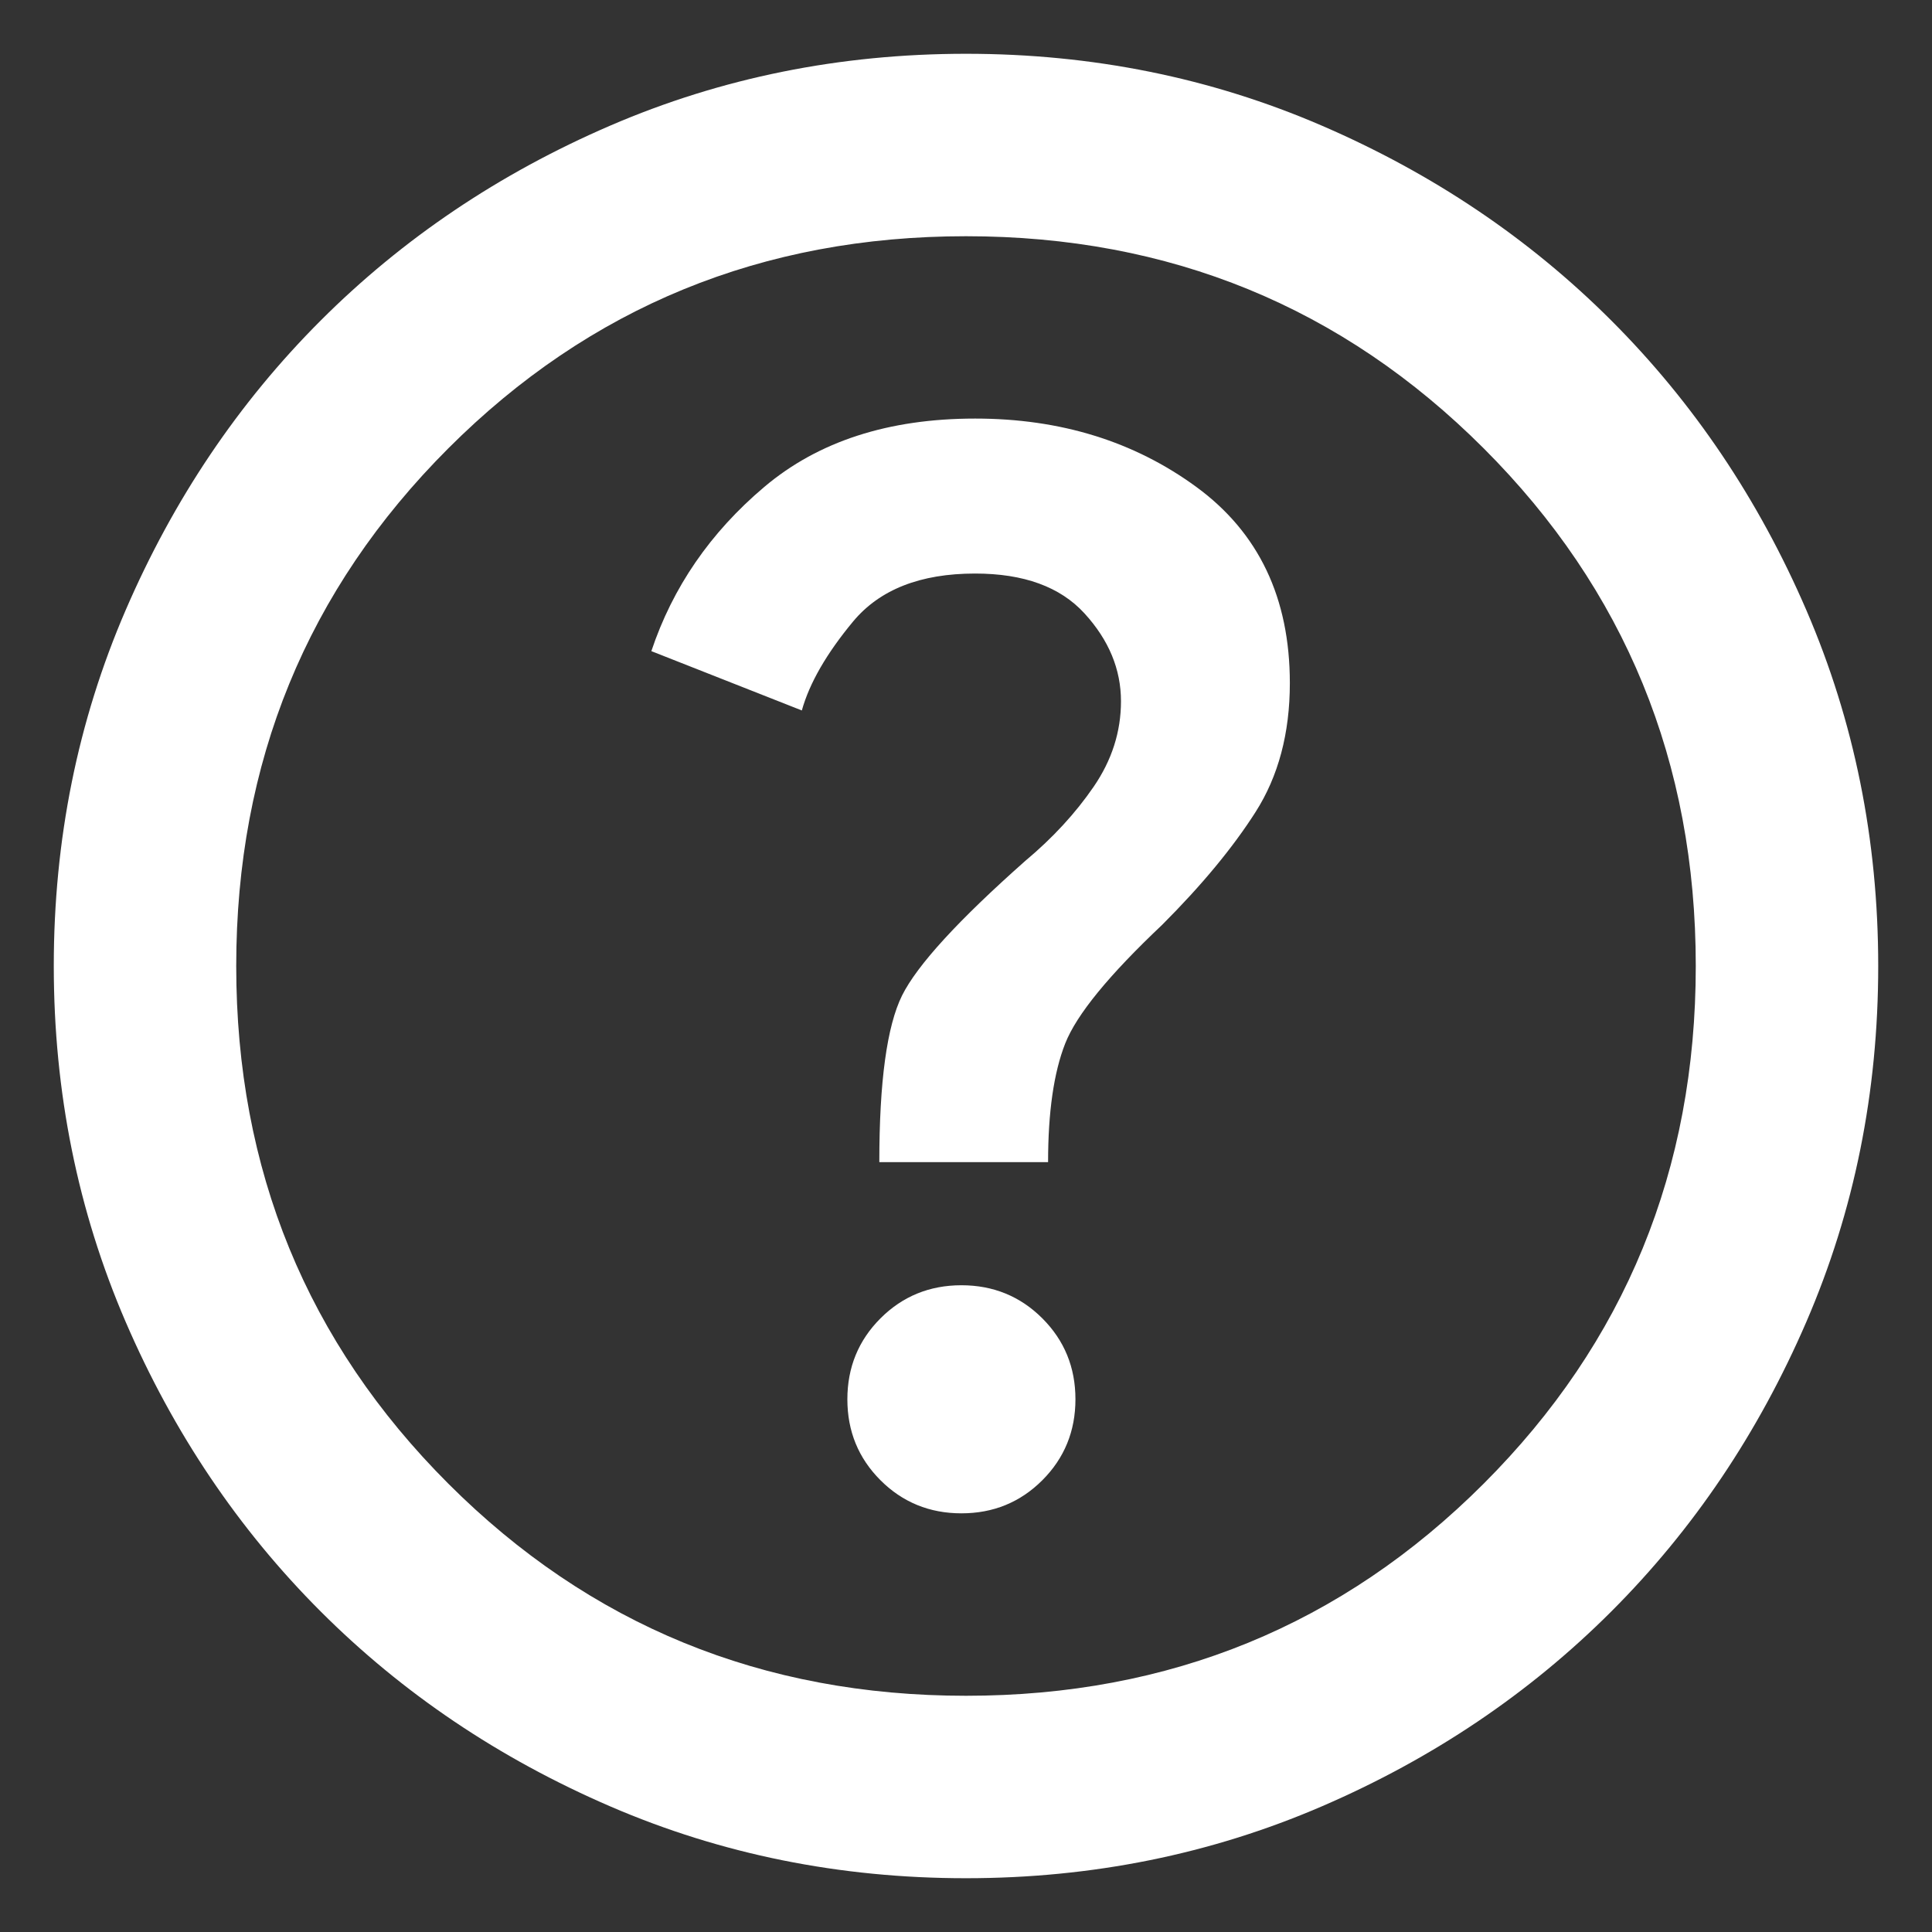 <?xml version="1.0" encoding="utf-8"?>
<!-- Generator: Adobe Illustrator 27.4.1, SVG Export Plug-In . SVG Version: 6.00 Build 0)  -->
<svg version="1.1" baseProfile="tiny" id="レイヤー_1"
	 xmlns="http://www.w3.org/2000/svg" xmlns:xlink="http://www.w3.org/1999/xlink" x="0px" y="0px" viewBox="0 0 185 185"
	 overflow="visible" xml:space="preserve">
<rect x="0" y="0" width="185" height="185" fill="#333333" stroke="none"/>
<path fill="#FFFFFF" d="M92.06,144.91c3.06,0,5.64-1.06,7.75-3.17c2.11-2.11,3.17-4.7,3.17-7.75c0-3.06-1.06-5.64-3.17-7.75
	c-2.11-2.11-4.7-3.17-7.75-3.17s-5.64,1.06-7.75,3.17c-2.11,2.11-3.17,4.7-3.17,7.75c0,3.06,1.06,5.64,3.17,7.75
	C86.42,143.85,89.01,144.91,92.06,144.91z M84.2,111.28h16.16c0-4.8,0.55-8.59,1.64-11.36c1.09-2.77,4.19-6.55,9.28-11.36
	c3.79-3.79,6.77-7.39,8.95-10.81s3.28-7.53,3.28-12.34c0-8.15-2.98-14.41-8.95-18.78s-13.03-6.55-21.18-6.55
	c-8.3,0-15.03,2.18-20.2,6.55s-8.77,9.61-10.81,15.72l14.41,5.68c0.73-2.62,2.37-5.46,4.91-8.52c2.55-3.06,6.44-4.59,11.68-4.59
	c4.66,0,8.15,1.27,10.48,3.82c2.33,2.55,3.49,5.35,3.49,8.41c0,2.91-0.87,5.64-2.62,8.19c-1.75,2.55-3.93,4.91-6.55,7.1
	c-6.41,5.68-10.34,9.97-11.79,12.88C84.93,98.25,84.2,103.56,84.2,111.28z M92.5,179.85c-12.08,0-23.44-2.29-34.07-6.88
	S38.56,162.16,30.7,154.3s-14.09-17.11-18.67-27.73S5.15,104.58,5.15,92.5s2.29-23.44,6.88-34.07S22.84,38.56,30.7,30.7
	s17.11-14.09,27.73-18.67S80.42,5.15,92.5,5.15s23.44,2.29,34.07,6.88s19.87,10.81,27.73,18.67s14.09,17.11,18.67,27.73
	s6.88,21.98,6.88,34.07s-2.29,23.44-6.88,34.07s-10.81,19.87-18.67,27.73s-17.11,14.09-27.73,18.67S104.58,179.85,92.5,179.85z
	 M92.5,162.38c19.51,0,36.03-6.77,49.57-20.31c13.54-13.54,20.31-30.06,20.31-49.57s-6.77-36.03-20.31-49.57
	c-13.54-13.54-30.06-20.31-49.57-20.31s-36.03,6.77-49.57,20.31S22.62,72.99,22.62,92.5s6.77,36.03,20.31,49.57
	C56.47,155.61,72.99,162.38,92.5,162.38z"/>
</svg>
